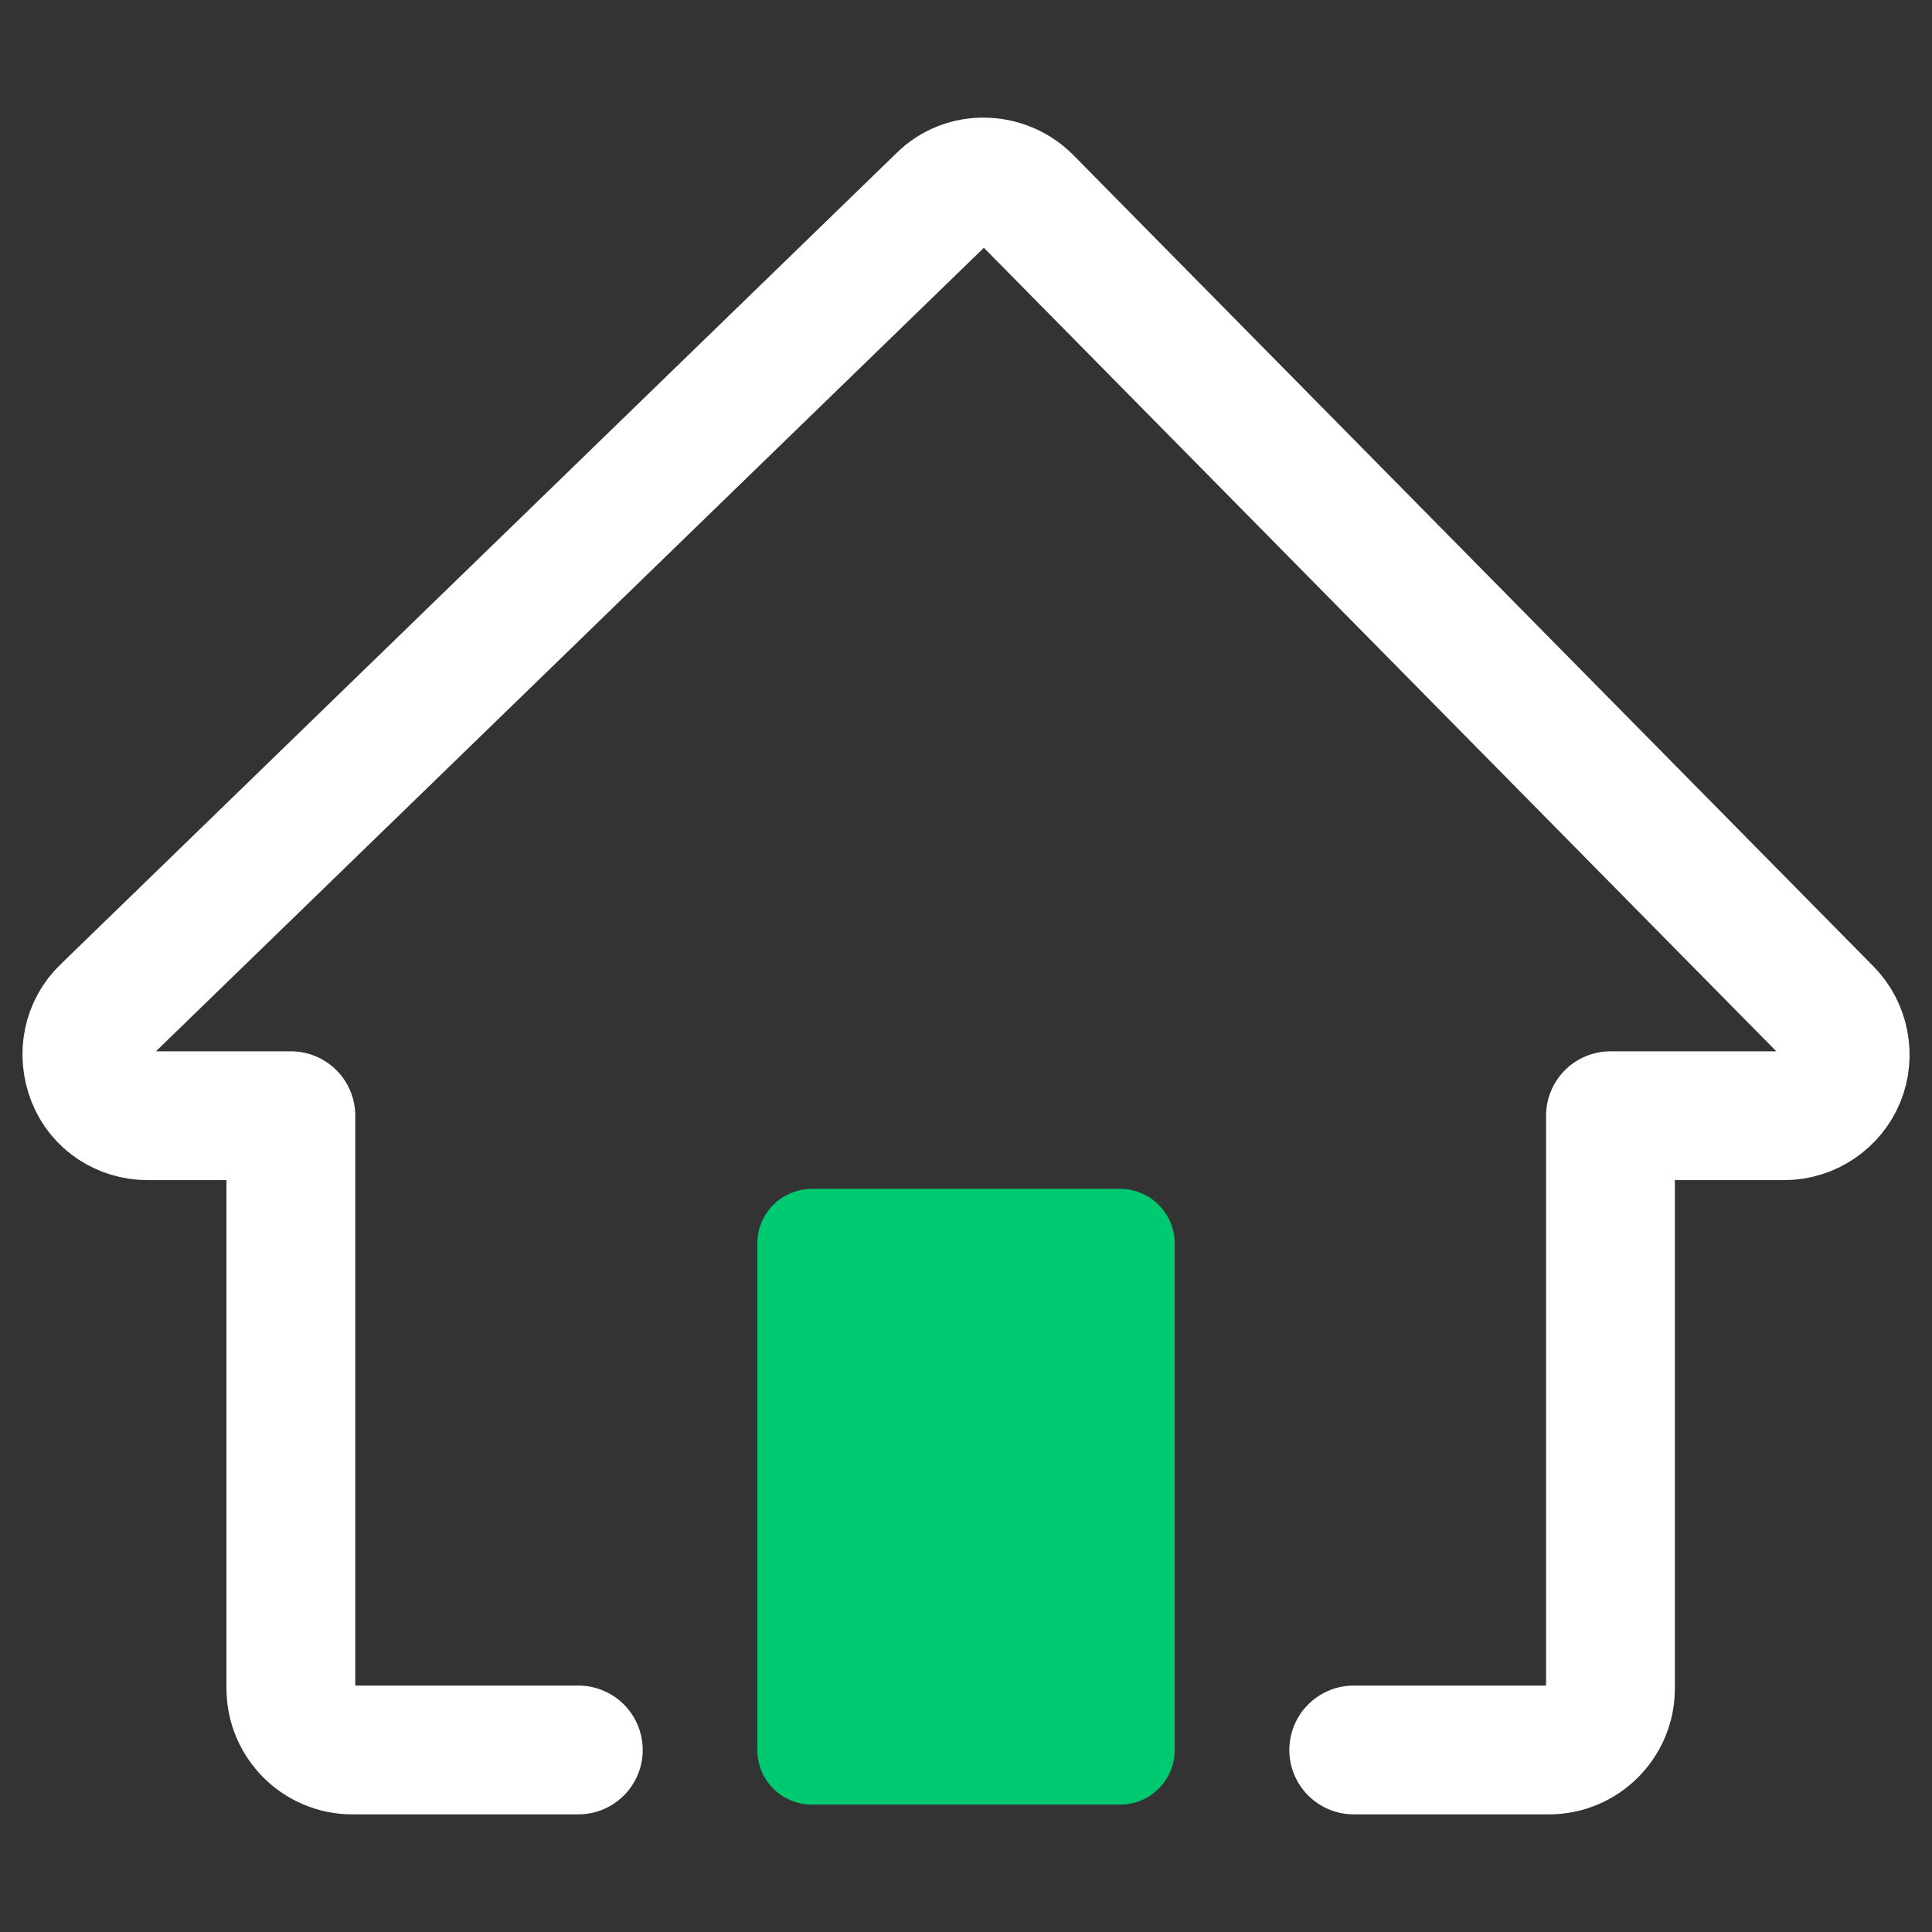 <?xml version="1.0" encoding="utf-8"?>
<!-- Generator: Adobe Illustrator 16.0.0, SVG Export Plug-In . SVG Version: 6.00 Build 0)  -->
<!DOCTYPE svg PUBLIC "-//W3C//DTD SVG 1.1//EN" "http://www.w3.org/Graphics/SVG/1.1/DTD/svg11.dtd">
<svg version="1.1" xmlns="http://www.w3.org/2000/svg" xmlns:xlink="http://www.w3.org/1999/xlink" x="0px" y="0px" width="45px"
	 height="45px" viewBox="0 0 45 45" enable-background="new 0 0 45 45" xml:space="preserve">
<rect x="0" y="0" width="45" height="45" fill="#333333" stroke="none"/>
<g id="Layer_2" display="none">
	<rect x="-50.5" y="-33.201" display="inline" fill="#1D1D1B" width="410" height="198.5"/>
</g>
<g id="Layer_1">
	<g>
		
			<rect x="18.912" y="28.964" fill="#00CA71" stroke="#00CA71" stroke-width="2.546" stroke-linecap="round" stroke-linejoin="round" stroke-miterlimit="10" width="7.176" height="11.796"/>
		<path fill="none" stroke="#FFFFFF" stroke-width="3" stroke-linecap="round" stroke-linejoin="round" stroke-miterlimit="10" d="
			M31.531,40.76h4.55c0.787,0,1.43-0.644,1.43-1.43V25.987h4.051c0.571,0,1.096-0.357,1.311-0.881
			c0.214-0.524,0.095-1.145-0.31-1.549L23.93,4.663c-0.548-0.548-1.453-0.572-2.001-0.024L2.461,23.533
			c-0.429,0.405-0.548,1.024-0.333,1.573c0.214,0.548,0.738,0.881,1.311,0.881h3.336V39.33c0,0.786,0.643,1.43,1.429,1.43h5.266"/>
	</g>
	<rect fill="none" width="45" height="45"/>
</g>
</svg>

